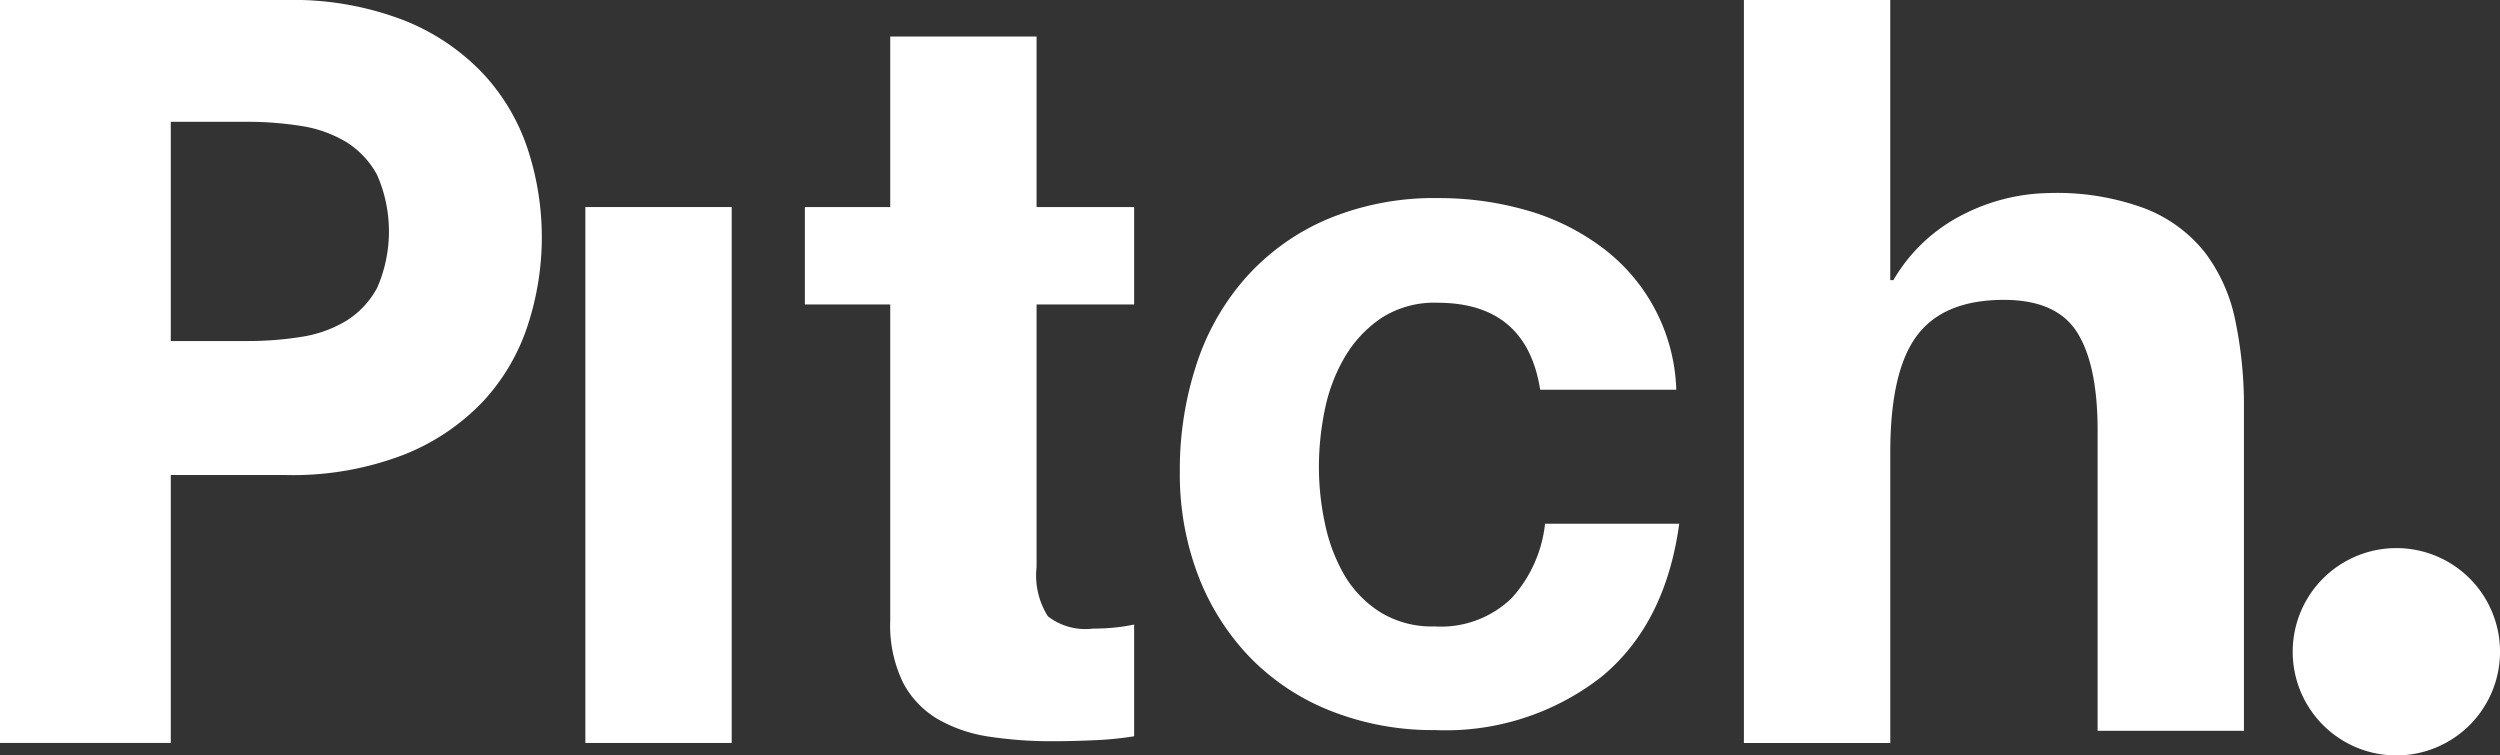 <?xml version="1.0" encoding="UTF-8"?> <svg xmlns="http://www.w3.org/2000/svg" id="pitch-logo-md" width="159.559" height="48.197" viewBox="0 0 159.559 48.197"><rect x="0" y="0" width="159.559" height="48.197" fill="#333333" stroke="none"/><path id="Path_99" data-name="Path 99" d="M1243.211,79.341a19.7,19.7,0,0,1,7.552,1.29,14.066,14.066,0,0,1,5.07,3.41,13.108,13.108,0,0,1,2.853,4.832,18.026,18.026,0,0,1,0,11.218,13.091,13.091,0,0,1-2.853,4.867,14.1,14.1,0,0,1-5.07,3.407,19.693,19.693,0,0,1-7.552,1.293H1235.9v17.1H1225V79.341Zm-2.421,21.766a21.505,21.505,0,0,0,3.4-.26,7.907,7.907,0,0,0,2.883-1.014,5.589,5.589,0,0,0,2-2.126,8.984,8.984,0,0,0,0-7.192,5.605,5.605,0,0,0-2-2.126,7.994,7.994,0,0,0-2.883-1.014,21.785,21.785,0,0,0-3.4-.26H1235.9v13.993Z" transform="translate(-1225 -79.341)" fill="#fff"></path><rect id="Rectangle_354" data-name="Rectangle 354" width="9.34" height="34.204" transform="translate(37.36 13.215)" fill="#fff"></rect><path id="Path_100" data-name="Path 100" d="M1312.015,93.224v6.219h-6.227V116.2a4.879,4.879,0,0,0,.721,3.143,3.9,3.9,0,0,0,2.875.785,13.45,13.45,0,0,0,1.374-.066,10.685,10.685,0,0,0,1.257-.194V127a21.257,21.257,0,0,1-2.528.252c-.927.041-1.838.065-2.724.065a26.169,26.169,0,0,1-3.955-.286,9.329,9.329,0,0,1-3.291-1.105,5.884,5.884,0,0,1-2.245-2.338,8.36,8.36,0,0,1-.824-3.981V99.443H1291V93.224h5.448V82.341h9.34V93.224Z" transform="translate(-1239.63 -80.009)" fill="#fff"></path><path id="Path_101" data-name="Path 101" d="M1338.184,102.283a6.246,6.246,0,0,0-3.565.968,7.72,7.72,0,0,0-2.345,2.5,10.864,10.864,0,0,0-1.276,3.371,17.991,17.991,0,0,0-.376,3.651,17.243,17.243,0,0,0,.376,3.556,11.059,11.059,0,0,0,1.216,3.279,7,7,0,0,0,2.284,2.4,6.258,6.258,0,0,0,3.5.934,6.492,6.492,0,0,0,4.9-1.778,8.381,8.381,0,0,0,2.157-4.775h8.564q-.878,6.431-5,9.8a16.152,16.152,0,0,1-10.563,3.37,17.689,17.689,0,0,1-6.657-1.217,14.692,14.692,0,0,1-5.152-3.4,15.466,15.466,0,0,1-3.316-5.212,18.118,18.118,0,0,1-1.185-6.649,21.537,21.537,0,0,1,1.094-6.959,15.586,15.586,0,0,1,3.219-5.554,14.681,14.681,0,0,1,5.188-3.652,17.628,17.628,0,0,1,7-1.311,20.2,20.2,0,0,1,5.528.749,14.75,14.75,0,0,1,4.75,2.278,11.776,11.776,0,0,1,4.907,9.206h-8.686q-.878-5.554-6.561-5.554" transform="translate(-1246.445 -82.962)" fill="#fff"></path><path id="Path_102" data-name="Path 102" d="M1377.34,79.341v17.88h.2a10.73,10.73,0,0,1,4.541-4.234,12.428,12.428,0,0,1,5.4-1.325,16.121,16.121,0,0,1,6.154,1,9.084,9.084,0,0,1,3.78,2.78,10.7,10.7,0,0,1,1.943,4.329,26.7,26.7,0,0,1,.557,5.657v20.554h-9.34V106.816q0-4.2-1.312-6.269t-4.677-2.067q-3.817,0-5.529,2.265t-1.714,7.449v18.566H1368V79.341Z" transform="translate(-1256.698 -79.341)" fill="#fff"></path><path id="Path_103" data-name="Path 103" d="M1426.232,130.949a6.616,6.616,0,1,1-6.616-6.608,6.612,6.612,0,0,1,6.616,6.608" transform="translate(-1266.672 -89.359)" fill="#fff"></path></svg> 